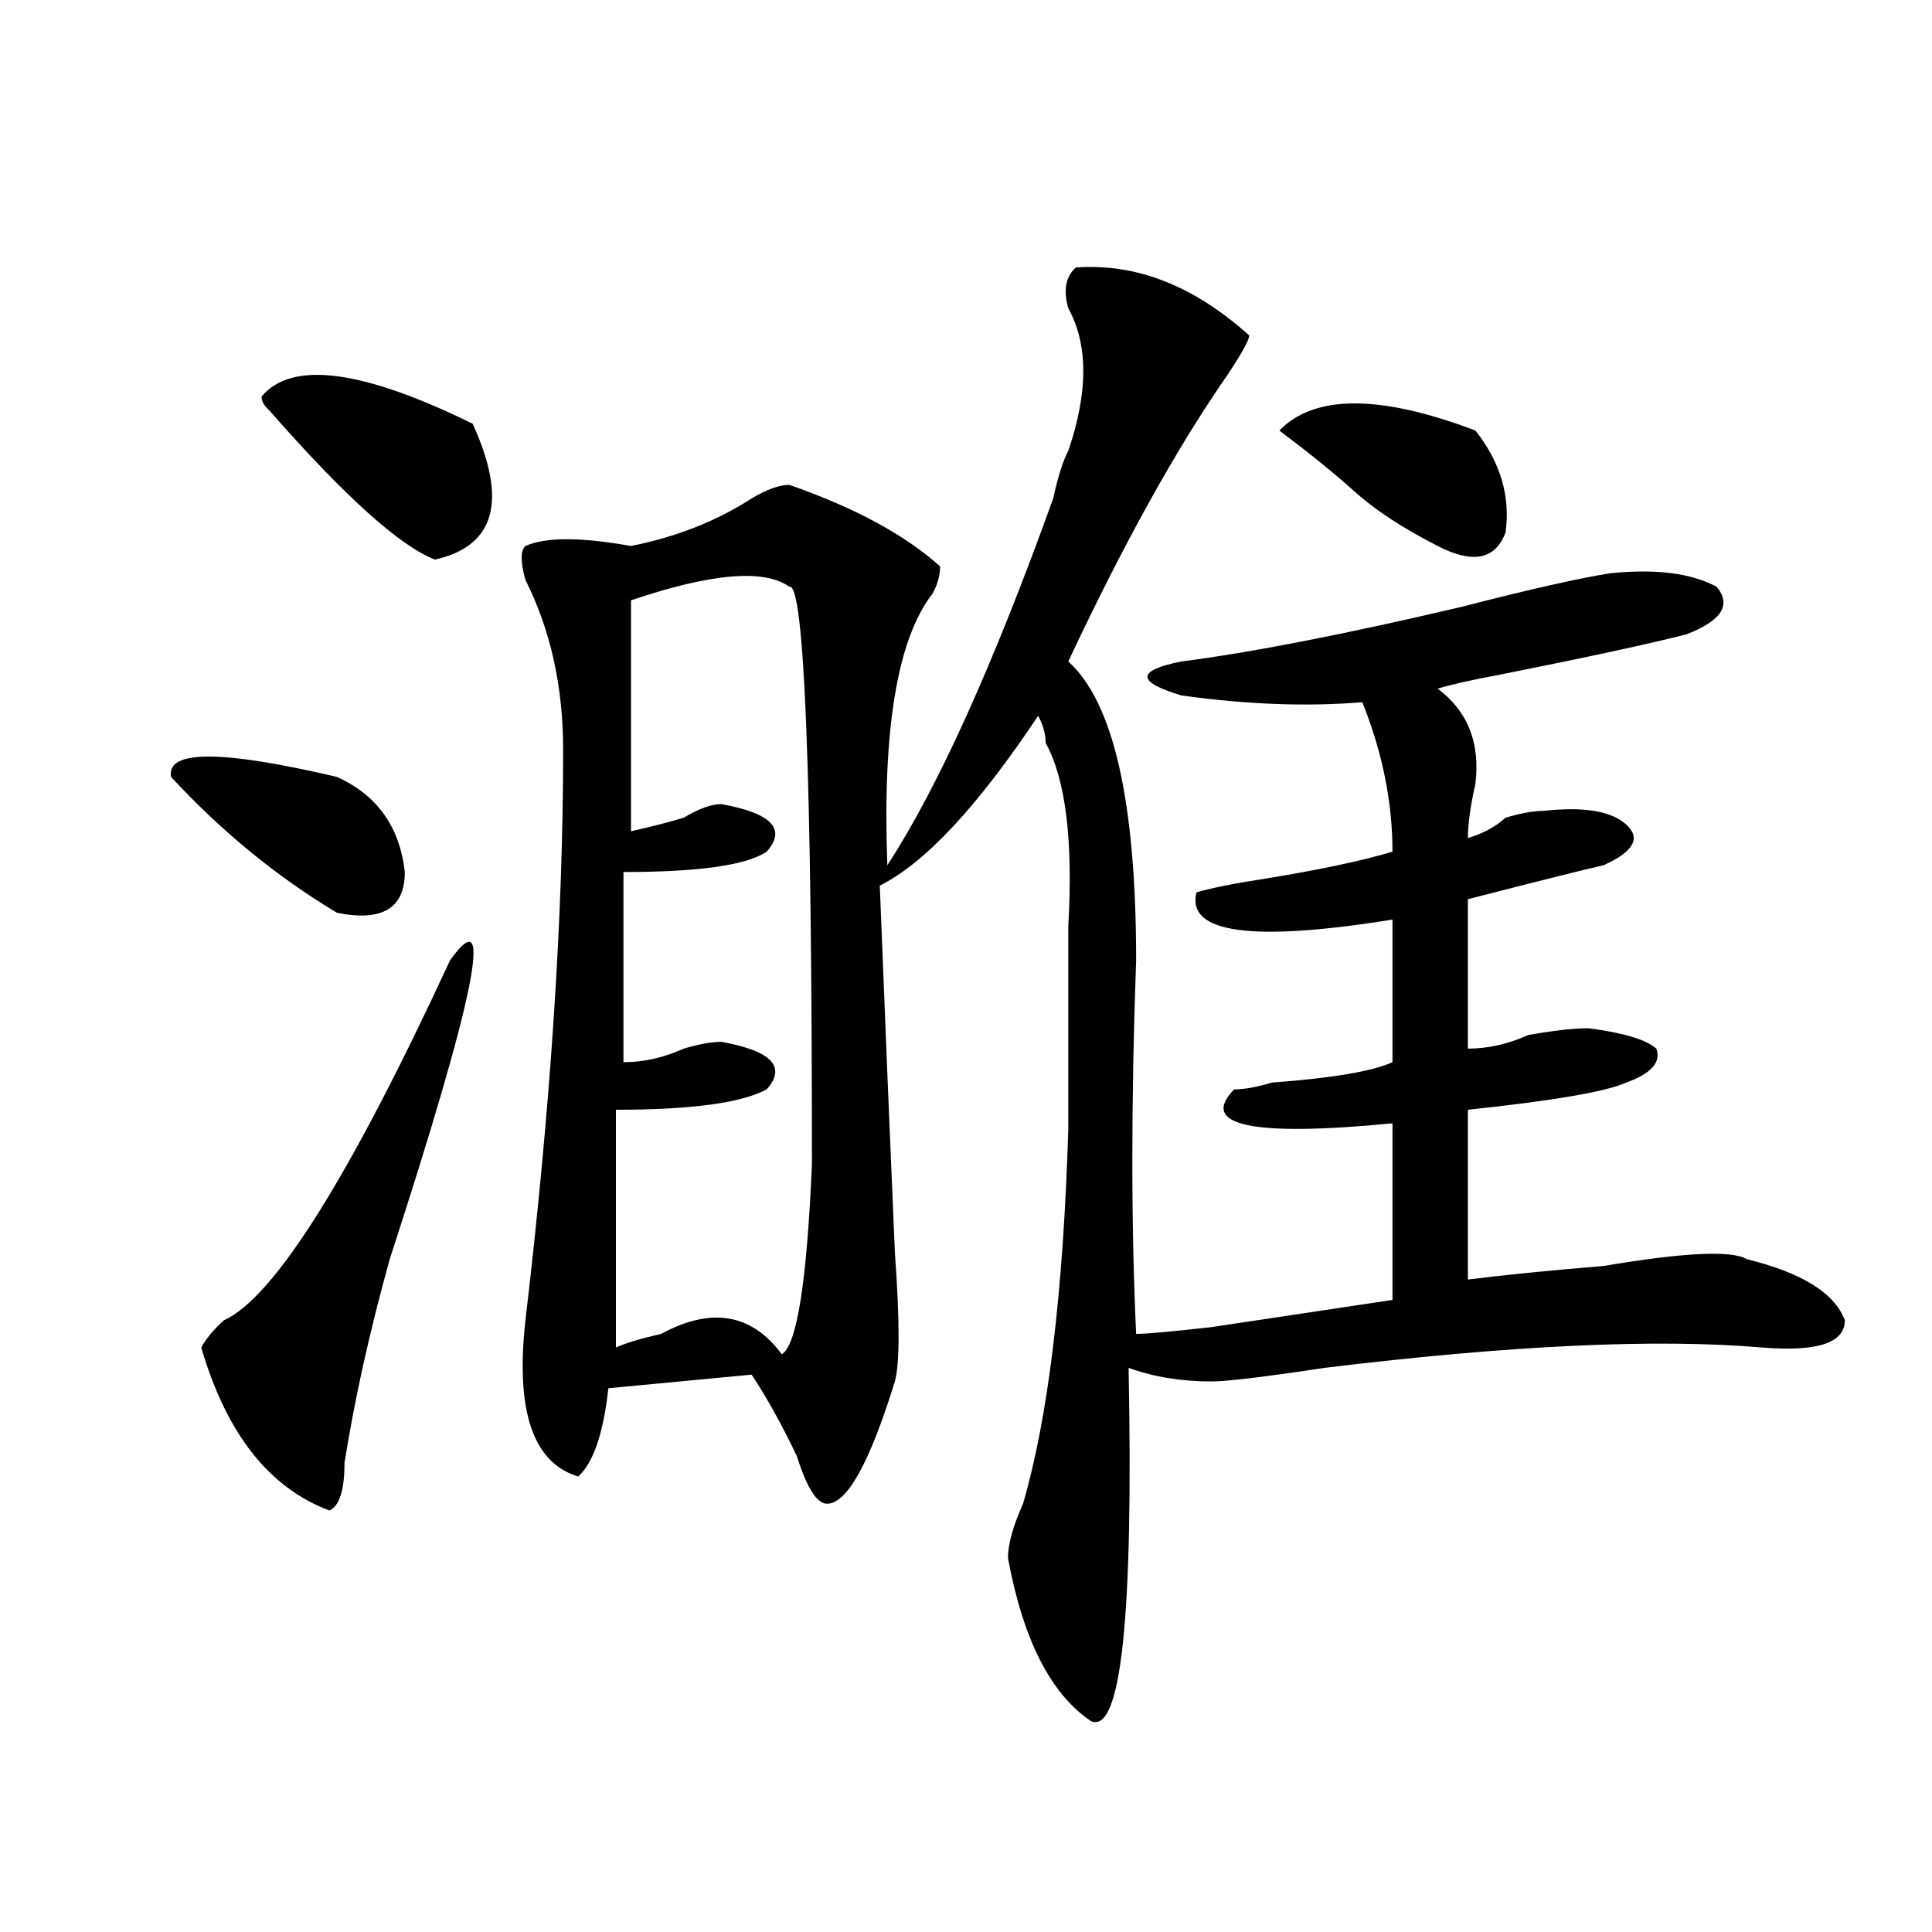 <?xml version="1.0" encoding="utf-8"?>
<!-- Generator: Adobe Illustrator 16.0.0, SVG Export Plug-In . SVG Version: 6.00 Build 0)  -->
<!DOCTYPE svg PUBLIC "-//W3C//DTD SVG 1.1//EN" "http://www.w3.org/Graphics/SVG/1.1/DTD/svg11.dtd">
<svg version="1.1" id="图层_1" xmlns="http://www.w3.org/2000/svg" xmlns:xlink="http://www.w3.org/1999/xlink" x="0px" y="0px"
	 width="1000px" height="1000px" viewBox="0 0 1000 1000" enable-background="new 0 0 1000 1000" xml:space="preserve">
<path d="M88.559,402.141c-2.622-14.063,25.975-14.063,85.852,0c20.792,9.394,32.499,25.817,35.121,49.219
	c0,18.786-11.707,25.817-35.121,21.094C143.191,453.722,114.533,430.266,88.559,402.141z M232.945,497.063
	c23.414-32.794,12.987,18.786-31.219,154.688c-10.427,37.519-18.231,72.675-23.414,105.469c0,14.063-2.622,22.302-7.805,24.609
	c-31.219-11.7-53.353-39.825-66.34-84.375c2.561-4.669,6.463-9.339,11.707-14.063C141.85,671.69,180.873,609.563,232.945,497.063z
	 M135.387,205.266c15.609-18.731,52.011-14.063,109.266,14.063c18.17,39.88,11.707,63.281-19.512,70.313
	c-18.231-7.031-46.828-32.794-85.852-77.344C136.667,209.989,135.387,207.628,135.387,205.266z M556.84,138.469
	c31.219-2.308,61.096,9.394,89.754,35.156c0,2.362-3.902,9.394-11.707,21.094c-26.036,37.519-53.353,86.737-81.949,147.656
	c23.414,21.094,35.121,72.675,35.121,154.688c-2.622,72.675-2.622,137.109,0,193.359c5.183,0,18.17-1.153,39.023-3.516
	c46.828-7.031,78.047-11.7,93.656-14.063v-91.406c-72.864,7.031-100.181,1.208-81.949-17.578c5.183,0,11.707-1.153,19.512-3.516
	c31.219-2.308,52.011-5.823,62.438-10.547v-73.828c-72.864,11.755-106.705,7.031-101.461-14.063
	c7.805-2.308,19.512-4.669,35.121-7.031c28.597-4.669,50.73-9.339,66.34-14.063c0-25.763-5.244-51.526-15.609-77.344
	c-28.658,2.362-59.877,1.208-93.656-3.516c-23.414-7.031-23.414-12.854,0-17.578c36.401-4.669,84.51-14.063,144.387-28.125
	c36.401-9.339,62.438-15.216,78.047-17.578c23.414-2.308,41.584,0,54.633,7.031c7.805,9.394,2.561,17.578-15.609,24.609
	c-18.231,4.724-50.73,11.755-97.559,21.094c-13.049,2.362-23.414,4.724-31.219,7.031c15.609,11.755,22.072,28.125,19.512,49.219
	c-2.622,11.755-3.902,21.094-3.902,28.125c7.805-2.308,14.268-5.823,19.512-10.547c7.805-2.308,14.268-3.516,19.512-3.516
	c20.792-2.308,35.121,0,42.926,7.031s3.902,14.063-11.707,21.094c-10.427,2.362-33.841,8.239-70.242,17.578v77.344
	c10.365,0,20.792-2.308,31.219-7.031c12.987-2.308,23.414-3.516,31.219-3.516c18.17,2.362,29.877,5.878,35.121,10.547
	c2.561,7.031-2.622,12.909-15.609,17.578c-10.427,4.724-37.743,9.394-81.949,14.063v87.891c18.17-2.308,41.584-4.669,70.242-7.031
	c41.584-7.031,66.34-8.185,74.145-3.516c28.597,7.031,45.486,17.578,50.73,31.641c0,11.755-14.329,16.425-42.926,14.063
	C857.32,692.784,781.834,696.3,685.617,708c-31.219,4.724-50.73,7.031-58.535,7.031c-15.609,0-29.938-2.308-42.926-7.031
	c2.561,128.869-3.902,189.844-19.512,182.813c-20.854-14.063-35.121-42.188-42.926-84.375c0-7.031,2.561-16.37,7.805-28.125
	c12.987-44.495,20.792-108.984,23.414-193.359c0-46.856,0-82.013,0-105.469c2.561-44.495-1.342-76.136-11.707-94.922
	c0-4.669-1.342-9.339-3.902-14.063c-31.219,46.911-58.535,76.19-81.949,87.891c2.561,65.644,5.183,128.925,7.805,189.844
	c2.561,35.156,2.561,57.458,0,66.797c-13.049,42.188-24.756,63.281-35.121,63.281c-5.244,0-10.427-8.185-15.609-24.609
	c-7.805-16.37-15.609-30.433-23.414-42.188l-74.145,7.031c-2.622,23.456-7.805,38.672-15.609,45.703
	c-23.414-7.031-32.561-33.948-27.316-80.859c12.987-110.138,19.512-208.575,19.512-295.313c0-32.794-6.524-62.073-19.512-87.891
	c-2.622-9.339-2.622-15.216,0-17.578c10.365-4.669,28.597-4.669,54.633,0c23.414-4.669,44.206-12.854,62.438-24.609
	c7.805-4.669,14.268-7.031,19.512-7.031c33.779,11.755,59.815,25.817,78.047,42.188c0,4.724-1.342,9.394-3.902,14.063
	c-18.231,23.456-26.036,70.313-23.414,140.625c25.975-39.825,54.633-103.106,85.852-189.844c2.561-11.7,5.183-19.886,7.805-24.609
	c10.365-30.433,10.365-55.042,0-73.828C550.315,150.224,551.596,143.192,556.84,138.469z M408.551,303.703
	c-13.049-9.339-40.365-7.031-81.949,7.031v119.531c10.365-2.308,19.512-4.669,27.316-7.031c7.805-4.669,14.268-7.031,19.512-7.031
	c25.975,4.724,33.779,12.909,23.414,24.609c-10.427,7.031-35.121,10.547-74.145,10.547v98.438c10.365,0,20.792-2.308,31.219-7.031
	c7.805-2.308,14.268-3.516,19.512-3.516c25.975,4.724,33.779,12.909,23.414,24.609c-13.049,7.031-39.023,10.547-78.047,10.547
	v123.047c5.183-2.308,12.987-4.669,23.414-7.031c25.975-14.063,46.828-10.547,62.438,10.547
	c7.805-4.669,12.987-37.464,15.609-98.438C420.258,400.987,416.355,301.396,408.551,303.703z M763.664,222.844
	c12.987,16.425,18.17,34.003,15.609,52.734c-5.244,14.063-16.951,16.425-35.121,7.031c-18.231-9.339-32.561-18.731-42.926-28.125
	c-10.427-9.339-23.414-19.886-39.023-31.641C680.373,204.112,714.214,204.112,763.664,222.844z"/>
</svg>
